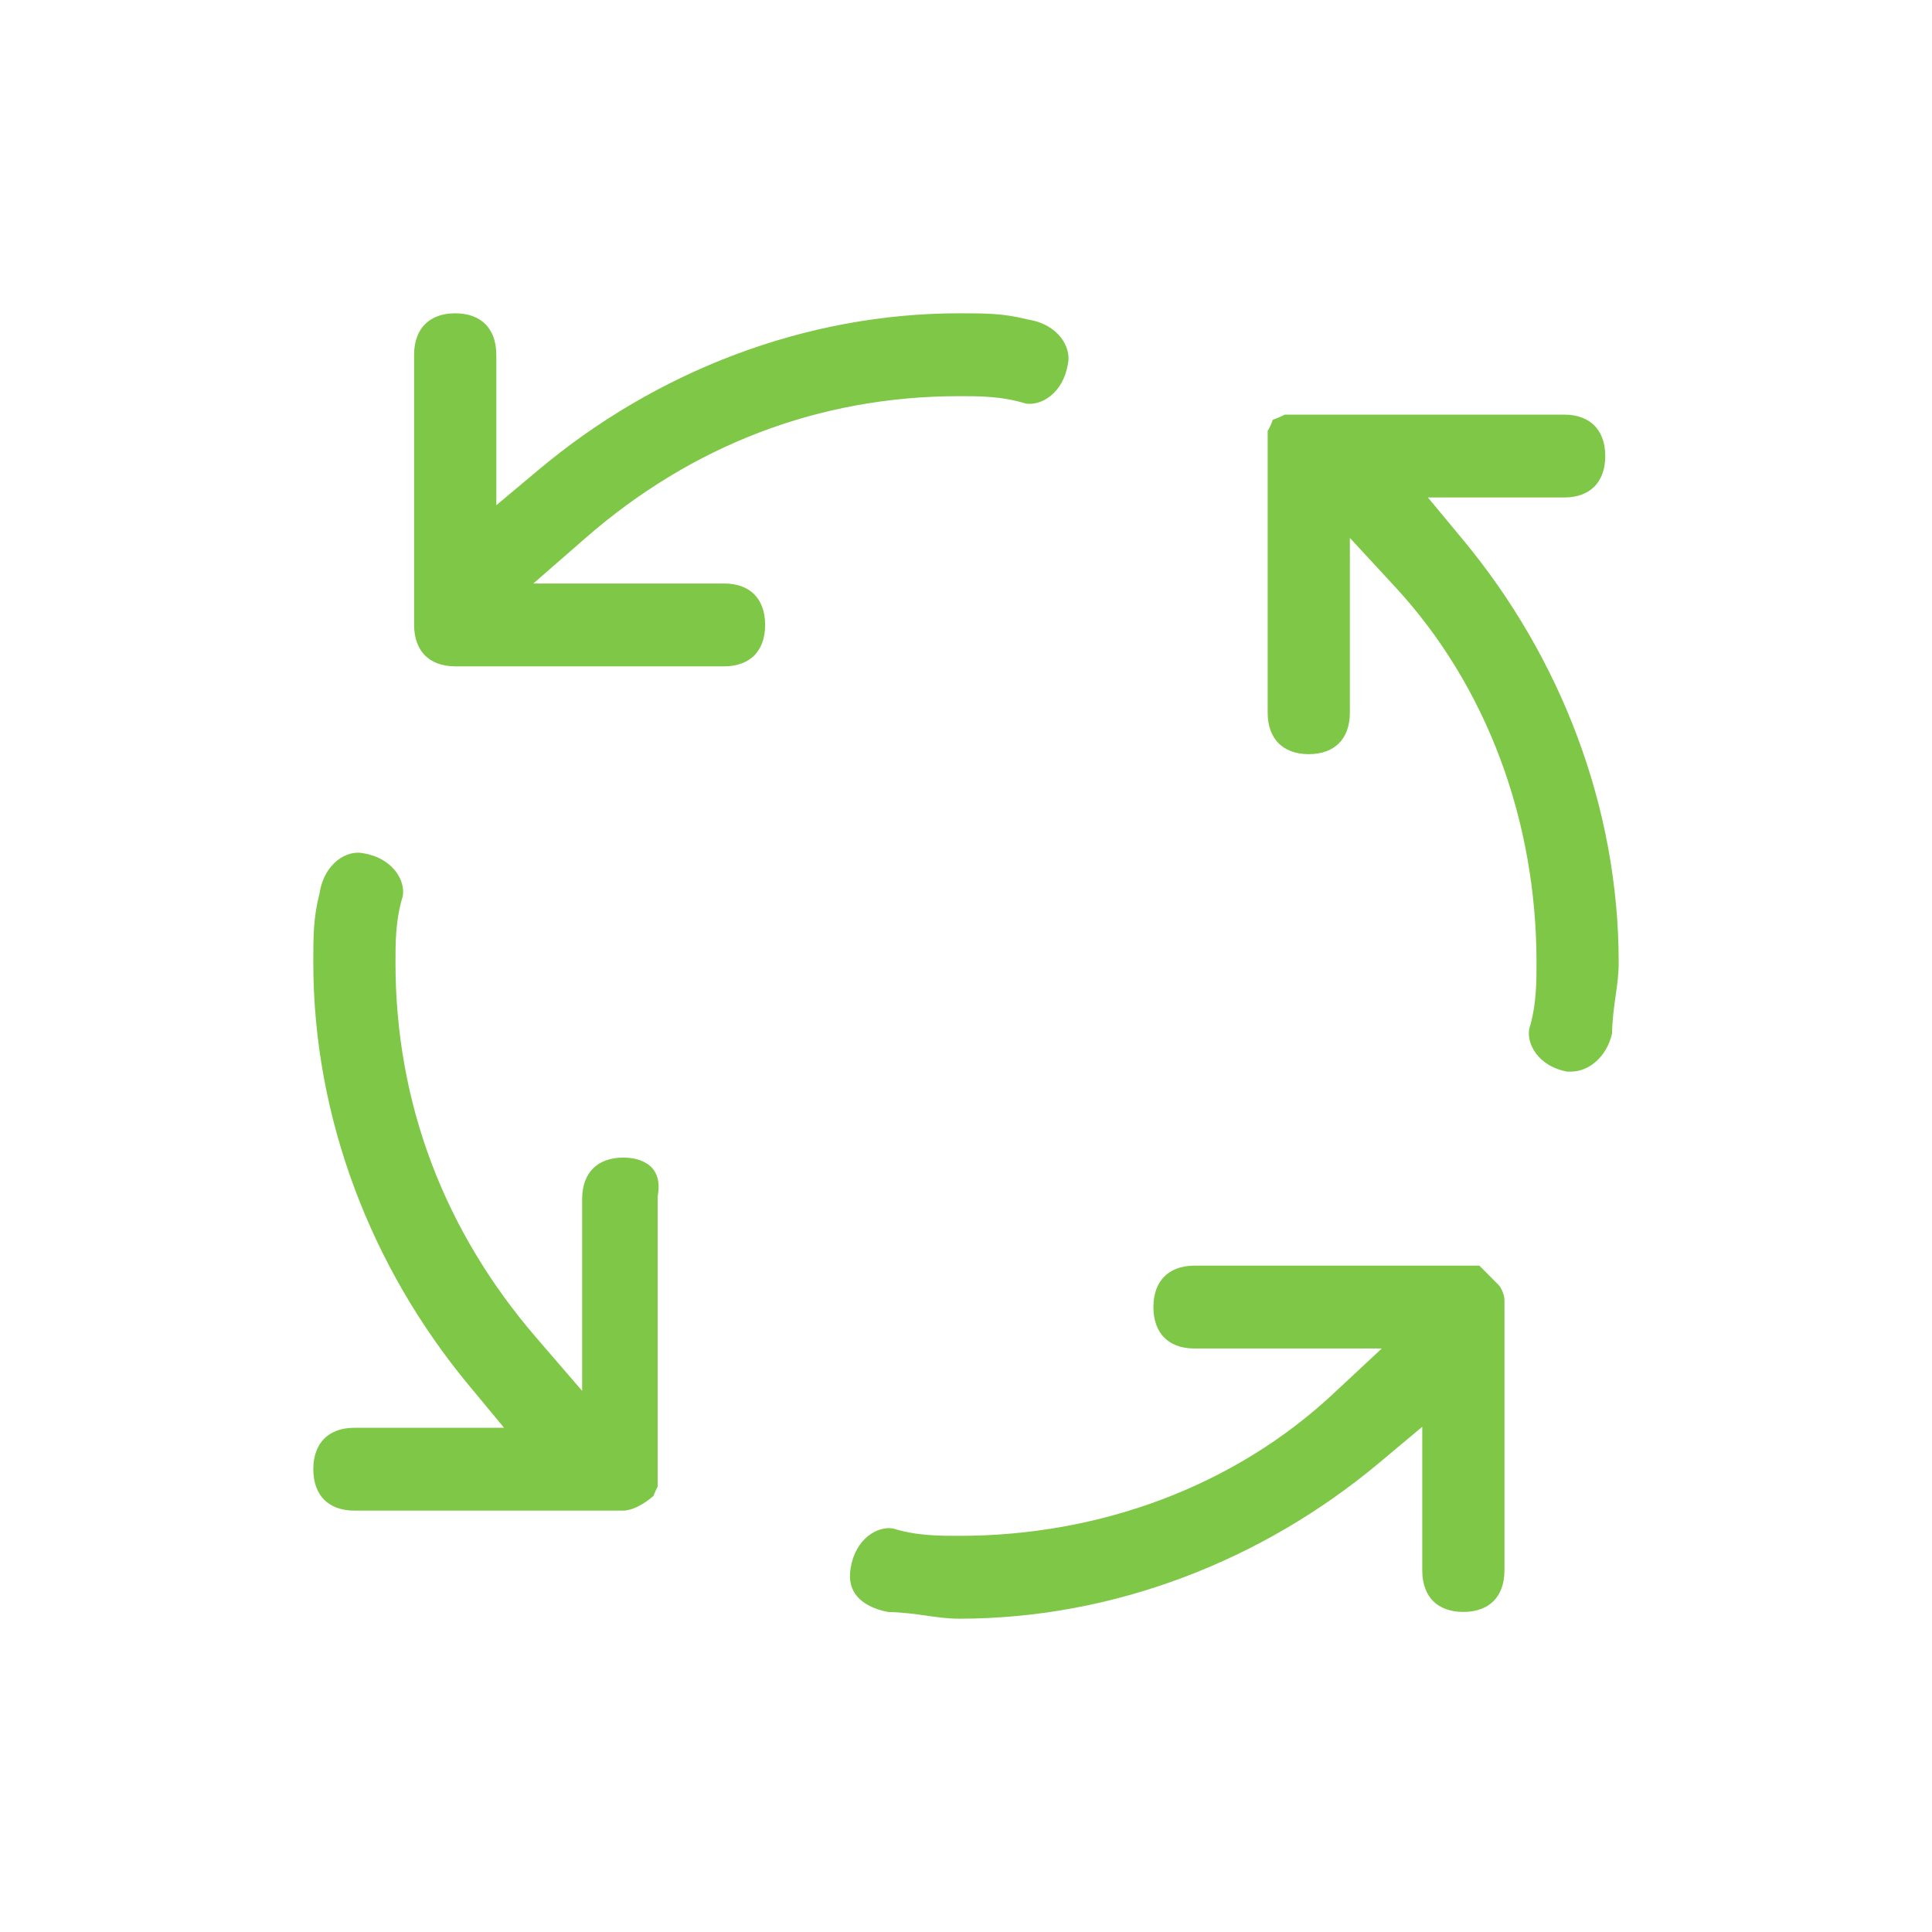 <?xml version="1.0" encoding="UTF-8"?> <svg xmlns="http://www.w3.org/2000/svg" width="74" height="74" viewBox="0 0 74 74" fill="none"><path d="M56.664 48.477L57.4 49.218C57.424 49.241 57.487 49.322 57.543 49.454C57.597 49.582 57.624 49.707 57.624 49.806V60.154C57.624 60.705 57.445 61.085 57.207 61.324C56.969 61.563 56.593 61.741 56.05 61.741C55.506 61.741 55.13 61.563 54.892 61.324C54.653 61.085 54.476 60.704 54.476 60.154V54.649L52.833 56.024C48.366 59.765 42.669 62 36.742 62C36.308 62 35.924 61.946 35.469 61.881C35.052 61.821 34.573 61.753 34.024 61.744C33.449 61.638 33.057 61.409 32.834 61.15C32.624 60.907 32.497 60.565 32.581 60.06C32.77 58.92 33.621 58.442 34.208 58.545C35.124 58.831 36.019 58.826 36.742 58.826C42.122 58.826 47.264 56.933 51.068 53.383L52.924 51.651H45.753C45.209 51.651 44.833 51.474 44.595 51.235C44.356 50.996 44.178 50.615 44.178 50.065C44.178 49.514 44.356 49.134 44.595 48.895C44.833 48.655 45.209 48.477 45.753 48.477H56.664ZM12.244 34.188C12.435 33.036 13.305 32.559 13.892 32.677L13.908 32.68L13.924 32.683C15.049 32.871 15.534 33.727 15.427 34.329C15.143 35.247 15.148 36.144 15.148 36.871C15.149 42.293 17.043 47.18 20.54 51.235L22.297 53.273V45.926C22.297 45.375 22.475 44.995 22.714 44.755C22.952 44.516 23.328 44.338 23.871 44.338C24.424 44.338 24.779 44.521 24.971 44.728C25.151 44.924 25.287 45.246 25.201 45.762L25.189 45.843V56.941C25.182 56.955 25.174 56.971 25.164 56.992C25.137 57.047 25.08 57.16 25.034 57.282C25.032 57.288 25.029 57.294 25.027 57.3C24.625 57.647 24.19 57.86 23.871 57.86H13.574C13.031 57.86 12.655 57.683 12.417 57.444C12.178 57.205 12 56.824 12 56.273C12 55.723 12.179 55.343 12.417 55.103C12.655 54.864 13.031 54.687 13.574 54.687H19.307L17.948 53.048C14.226 48.559 12 42.831 12 36.871C12 35.835 12.003 35.17 12.227 34.267L12.237 34.227L12.244 34.188ZM59.911 15.881C60.455 15.881 60.83 16.059 61.068 16.298C61.307 16.538 61.485 16.918 61.485 17.468C61.485 18.018 61.307 18.398 61.068 18.638C60.83 18.877 60.455 19.055 59.911 19.055H54.693L56.052 20.693C59.774 25.183 62 30.911 62 36.871C62 37.308 61.946 37.695 61.881 38.152C61.822 38.567 61.755 39.044 61.745 39.587C61.539 40.486 60.856 41.045 60.168 41.045H60.013C58.932 40.835 58.467 40.002 58.572 39.411C58.855 38.493 58.852 37.598 58.852 36.871C58.852 31.468 56.97 26.303 53.438 22.48L51.703 20.604V27.299C51.703 27.849 51.525 28.229 51.286 28.469C51.048 28.708 50.672 28.886 50.129 28.886C49.586 28.886 49.21 28.708 48.972 28.469C48.733 28.229 48.555 27.849 48.555 27.299V16.502C48.615 16.404 48.693 16.262 48.746 16.086C48.753 16.081 48.76 16.075 48.767 16.07C48.805 16.058 48.841 16.046 48.872 16.034C48.995 15.988 49.107 15.931 49.162 15.903C49.181 15.894 49.196 15.887 49.208 15.881H59.911ZM36.742 12C37.773 12 38.434 12.003 39.331 12.229L39.369 12.238L39.409 12.245C40.545 12.435 41.03 13.306 40.91 13.909L40.904 13.94C40.715 15.081 39.863 15.558 39.276 15.454C38.36 15.169 37.465 15.174 36.742 15.174C31.343 15.174 26.478 17.079 22.442 20.594L20.429 22.349H27.732C28.276 22.349 28.653 22.525 28.891 22.765C29.129 23.004 29.307 23.385 29.307 23.936C29.307 24.486 29.129 24.866 28.891 25.105C28.653 25.345 28.276 25.523 27.732 25.523H17.436C16.892 25.522 16.516 25.345 16.278 25.105C16.04 24.866 15.861 24.486 15.861 23.936V13.587C15.861 13.037 16.04 12.657 16.278 12.417C16.516 12.178 16.892 12 17.436 12C17.979 12 18.355 12.178 18.593 12.417C18.831 12.657 19.01 13.037 19.01 13.587V19.351L20.652 17.976C25.119 14.235 30.816 12 36.742 12Z" fill="#7FC847"></path></svg> 